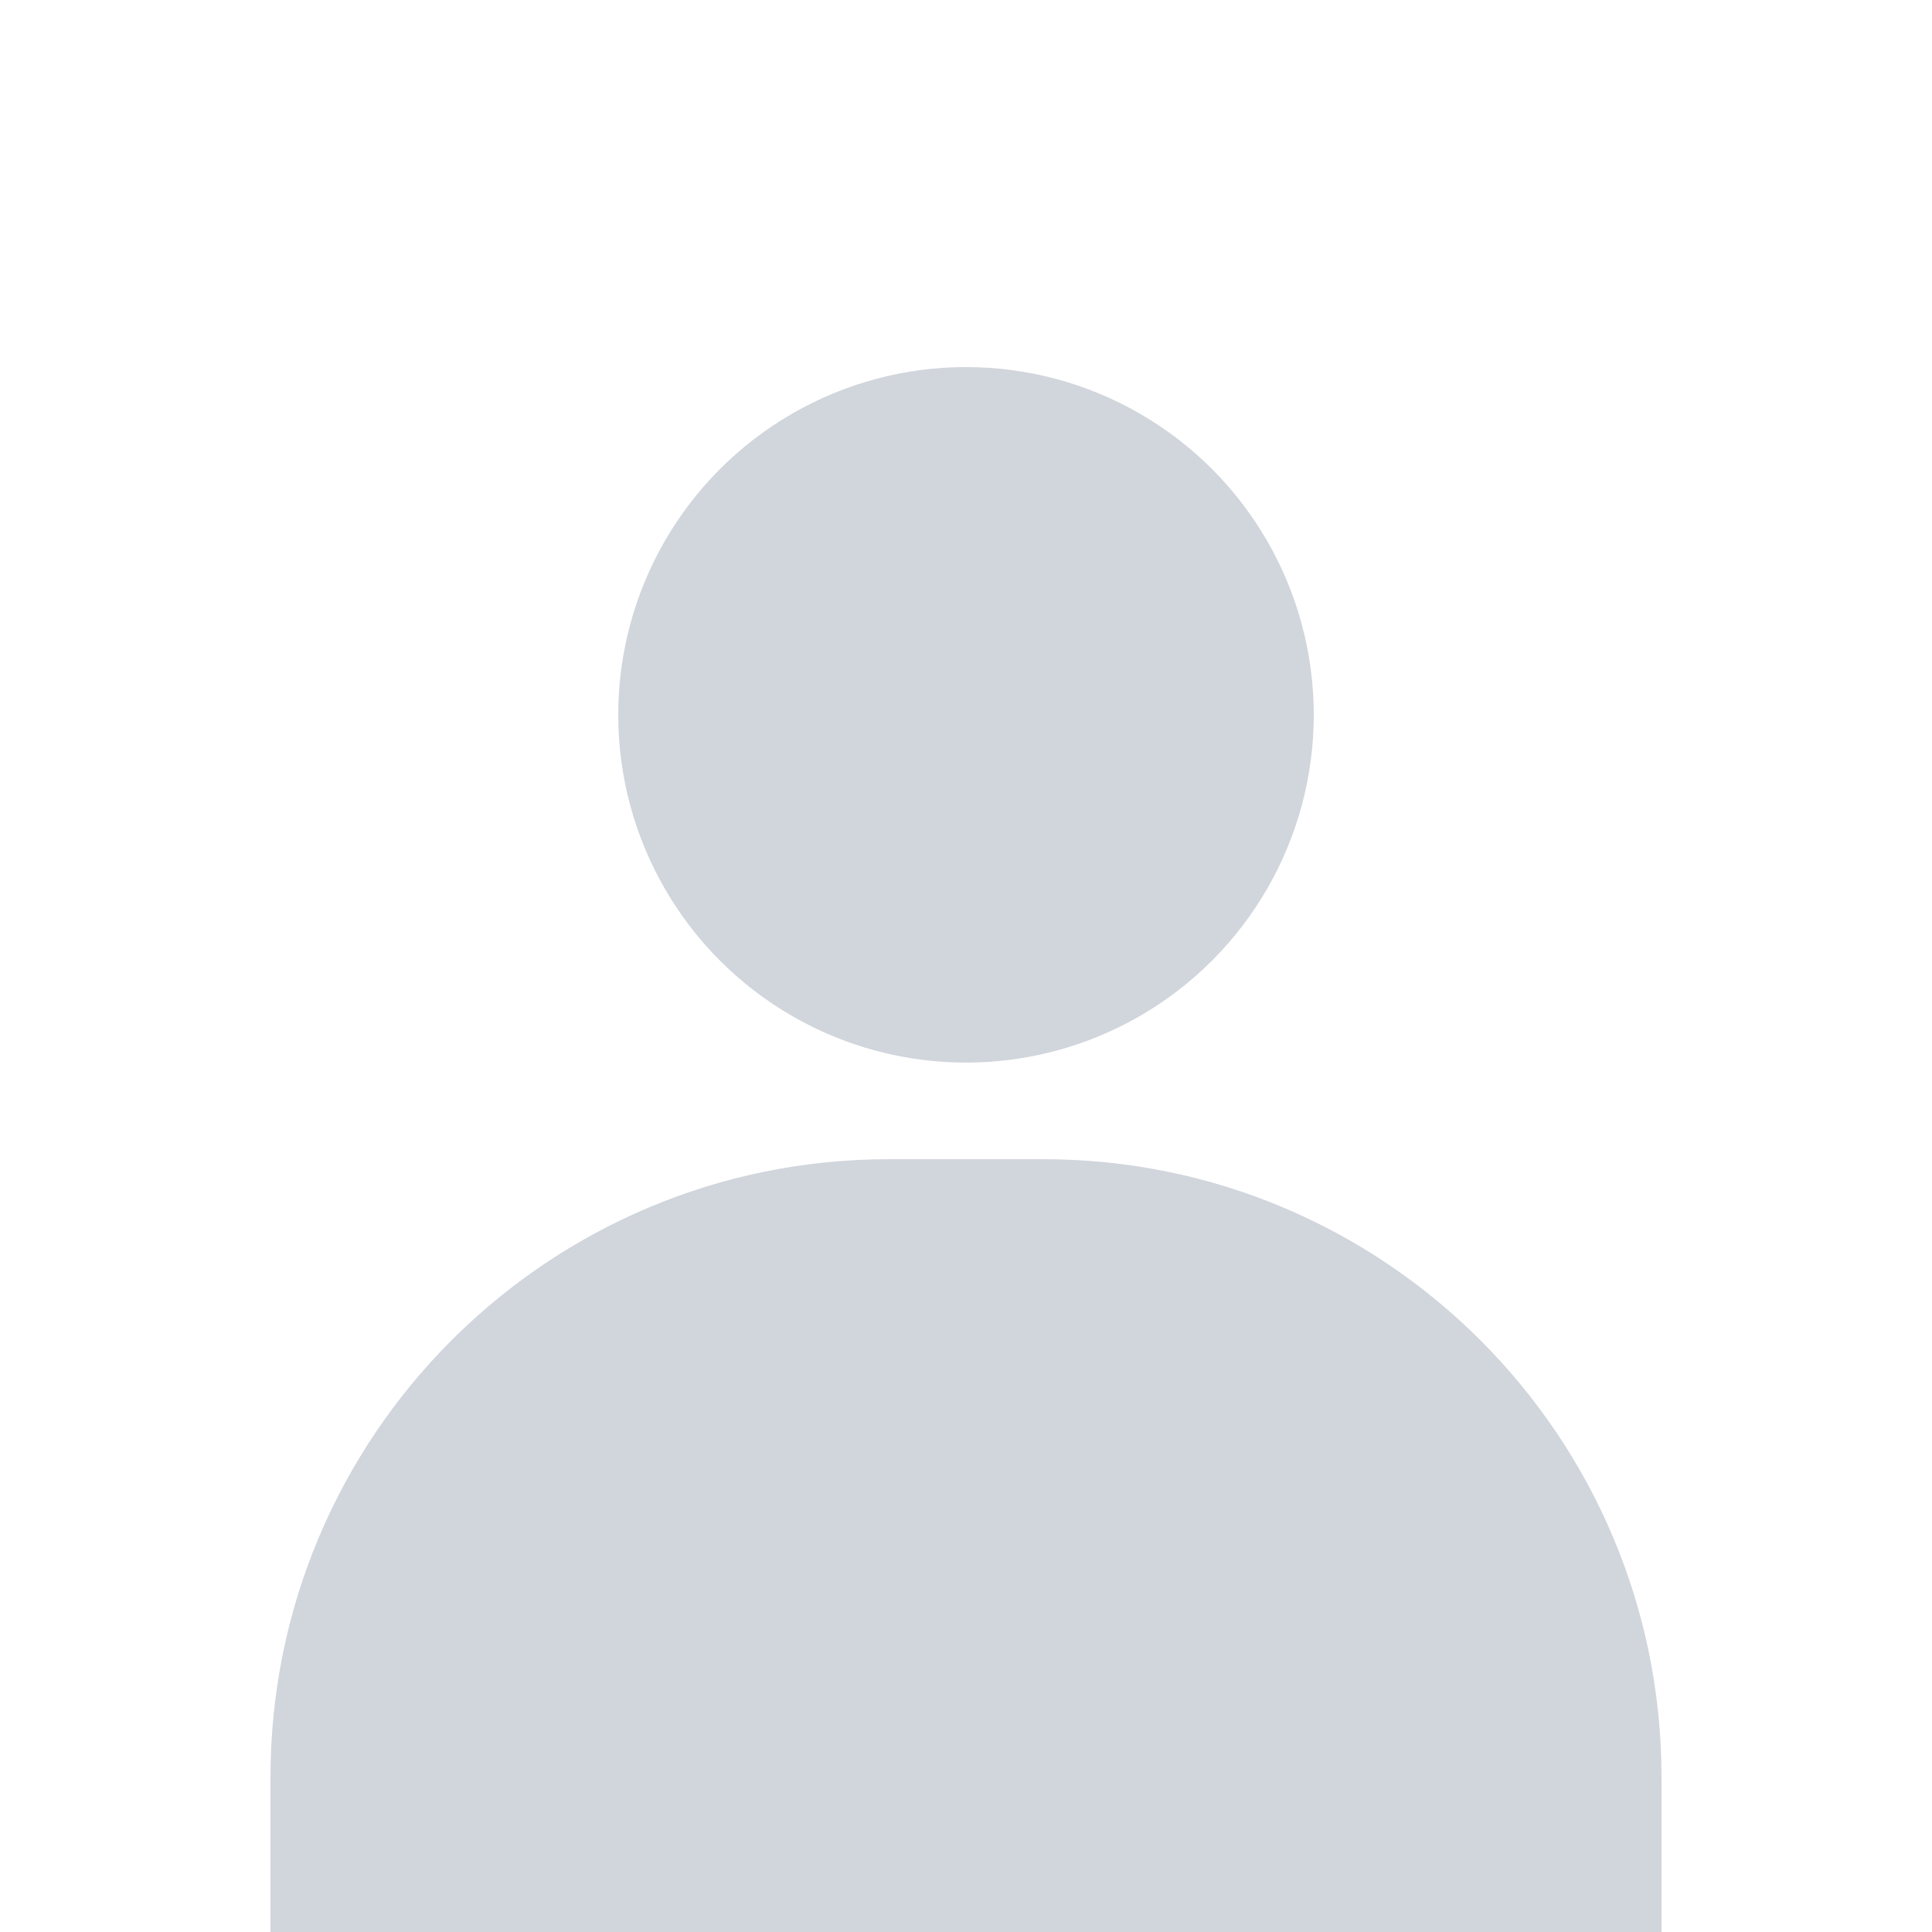 <svg width="100" height="100" viewBox="0 0 100 100" fill="none" xmlns="http://www.w3.org/2000/svg">
<circle cx="50" cy="37" r="18" fill="#D1D5DC"/>
<path d="M14 92C14 74.327 28.327 60 46 60H54C71.673 60 86 74.327 86 92V100H14V92Z" fill="#D1D5DC"/>
</svg>
